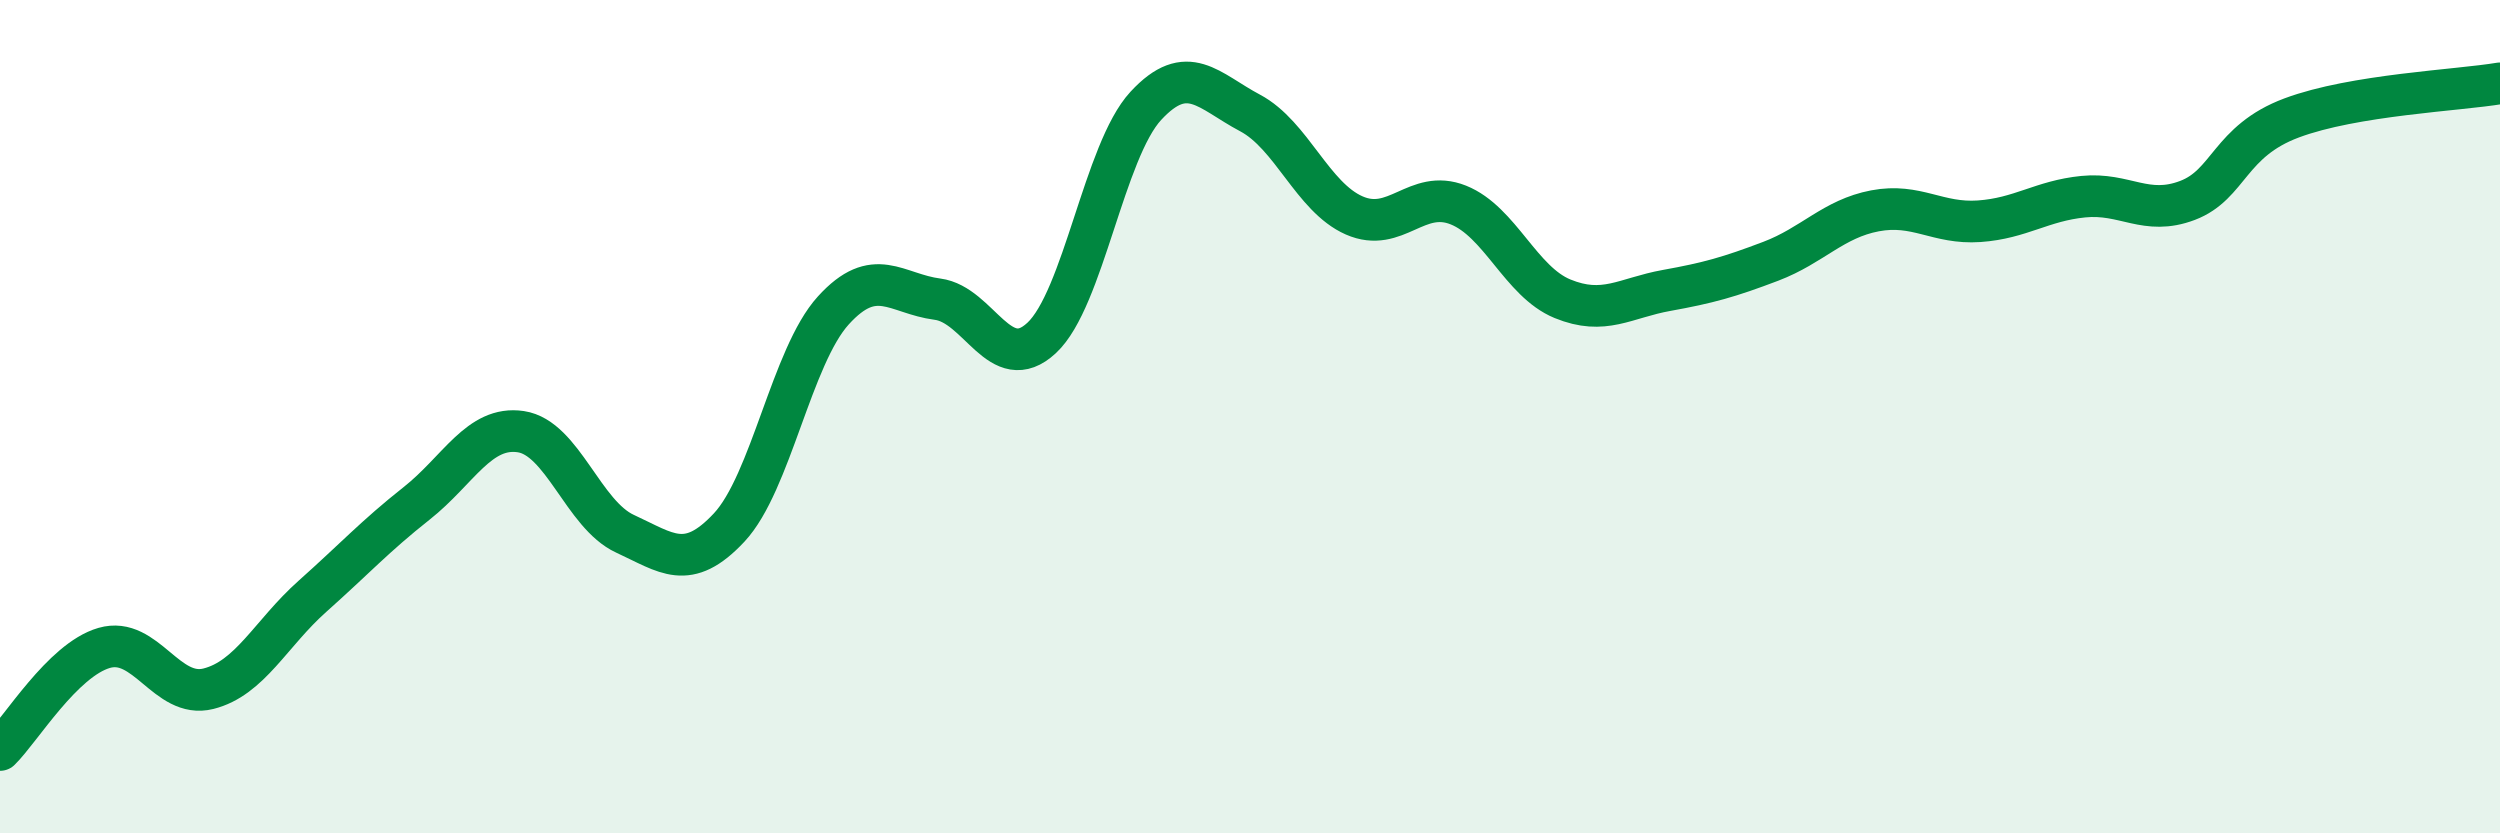 
    <svg width="60" height="20" viewBox="0 0 60 20" xmlns="http://www.w3.org/2000/svg">
      <path
        d="M 0,18 C 0.5,17.51 1.5,15.84 2.5,15.55 C 3.5,15.26 4,16.78 5,16.53 C 6,16.28 6.5,15.2 7.5,14.31 C 8.5,13.42 9,12.87 10,12.08 C 11,11.29 11.5,10.21 12.5,10.36 C 13.5,10.51 14,12.35 15,12.81 C 16,13.27 16.5,13.73 17.5,12.66 C 18.5,11.59 19,8.55 20,7.45 C 21,6.35 21.5,7.05 22.5,7.18 C 23.5,7.31 24,9.04 25,8.11 C 26,7.18 26.5,3.62 27.5,2.54 C 28.5,1.46 29,2.18 30,2.71 C 31,3.24 31.5,4.73 32.5,5.17 C 33.5,5.61 34,4.52 35,4.92 C 36,5.32 36.5,6.76 37.5,7.17 C 38.5,7.58 39,7.15 40,6.97 C 41,6.79 41.5,6.65 42.5,6.27 C 43.5,5.89 44,5.25 45,5.06 C 46,4.87 46.5,5.38 47.5,5.31 C 48.5,5.24 49,4.82 50,4.72 C 51,4.62 51.5,5.19 52.5,4.81 C 53.5,4.43 53.5,3.39 55,2.83 C 56.5,2.27 59,2.17 60,2L60 20L0 20Z"
        fill="#008740"
        opacity="0.1"
        stroke-linecap="round"
        stroke-linejoin="round"
      />
      <path
        d="M 0,18 C 0.5,17.51 1.5,15.84 2.5,15.55 C 3.5,15.26 4,16.78 5,16.53 C 6,16.28 6.5,15.2 7.5,14.31 C 8.5,13.42 9,12.87 10,12.08 C 11,11.29 11.5,10.21 12.5,10.36 C 13.5,10.51 14,12.35 15,12.81 C 16,13.27 16.5,13.73 17.5,12.66 C 18.5,11.59 19,8.55 20,7.45 C 21,6.35 21.5,7.05 22.5,7.18 C 23.5,7.31 24,9.04 25,8.11 C 26,7.18 26.5,3.62 27.5,2.54 C 28.5,1.46 29,2.18 30,2.71 C 31,3.24 31.5,4.73 32.5,5.17 C 33.5,5.61 34,4.52 35,4.92 C 36,5.32 36.5,6.76 37.5,7.17 C 38.5,7.58 39,7.15 40,6.97 C 41,6.79 41.5,6.65 42.5,6.27 C 43.5,5.89 44,5.25 45,5.06 C 46,4.87 46.5,5.38 47.5,5.31 C 48.5,5.24 49,4.82 50,4.72 C 51,4.62 51.5,5.19 52.5,4.81 C 53.5,4.43 53.5,3.39 55,2.83 C 56.5,2.27 59,2.17 60,2"
        stroke="#008740"
        stroke-width="1"
        fill="none"
        stroke-linecap="round"
        stroke-linejoin="round"
      />
    </svg>
  